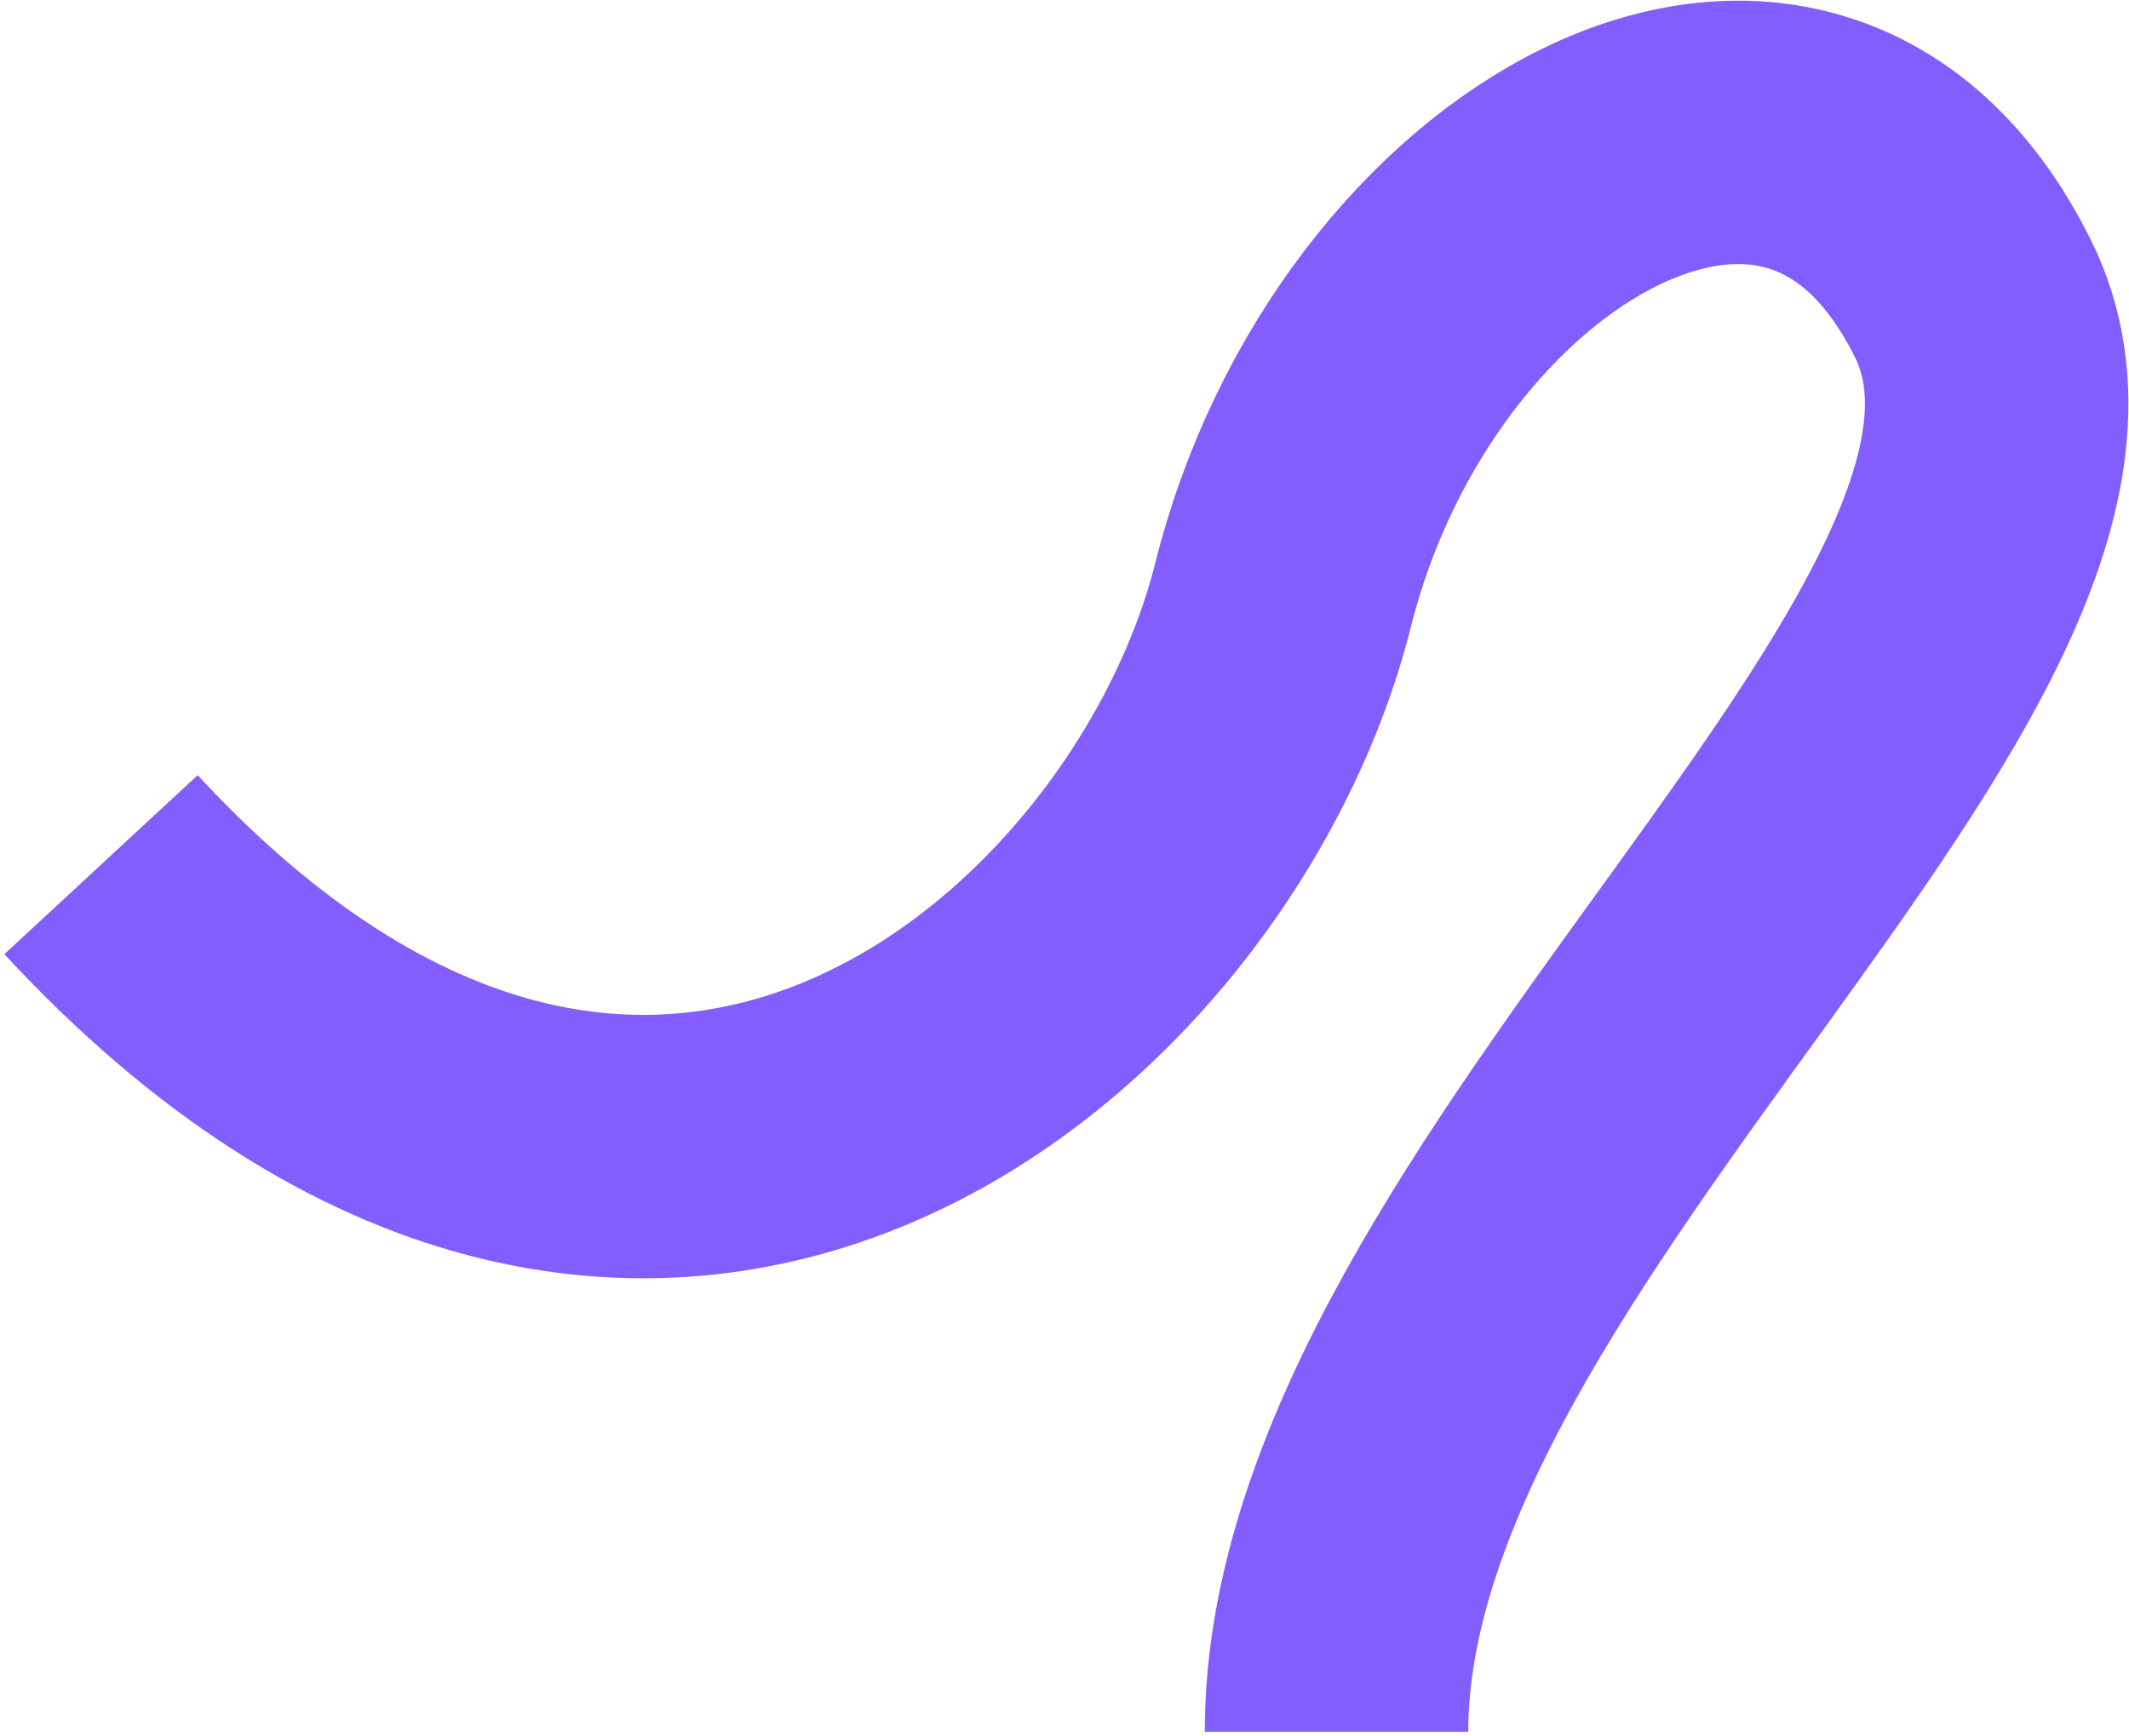 <?xml version="1.0" encoding="UTF-8"?> <svg xmlns="http://www.w3.org/2000/svg" width="445" height="363" viewBox="0 0 445 363" fill="none"><path d="M279.358 362.069C279.358 253.039 448.246 134.603 412.331 62.344C376.416 -9.914 289.191 40.538 268.195 124.342C247.199 208.145 135.5 304.306 21.107 180.78" stroke="#835EFF" stroke-width="55.073"></path></svg> 